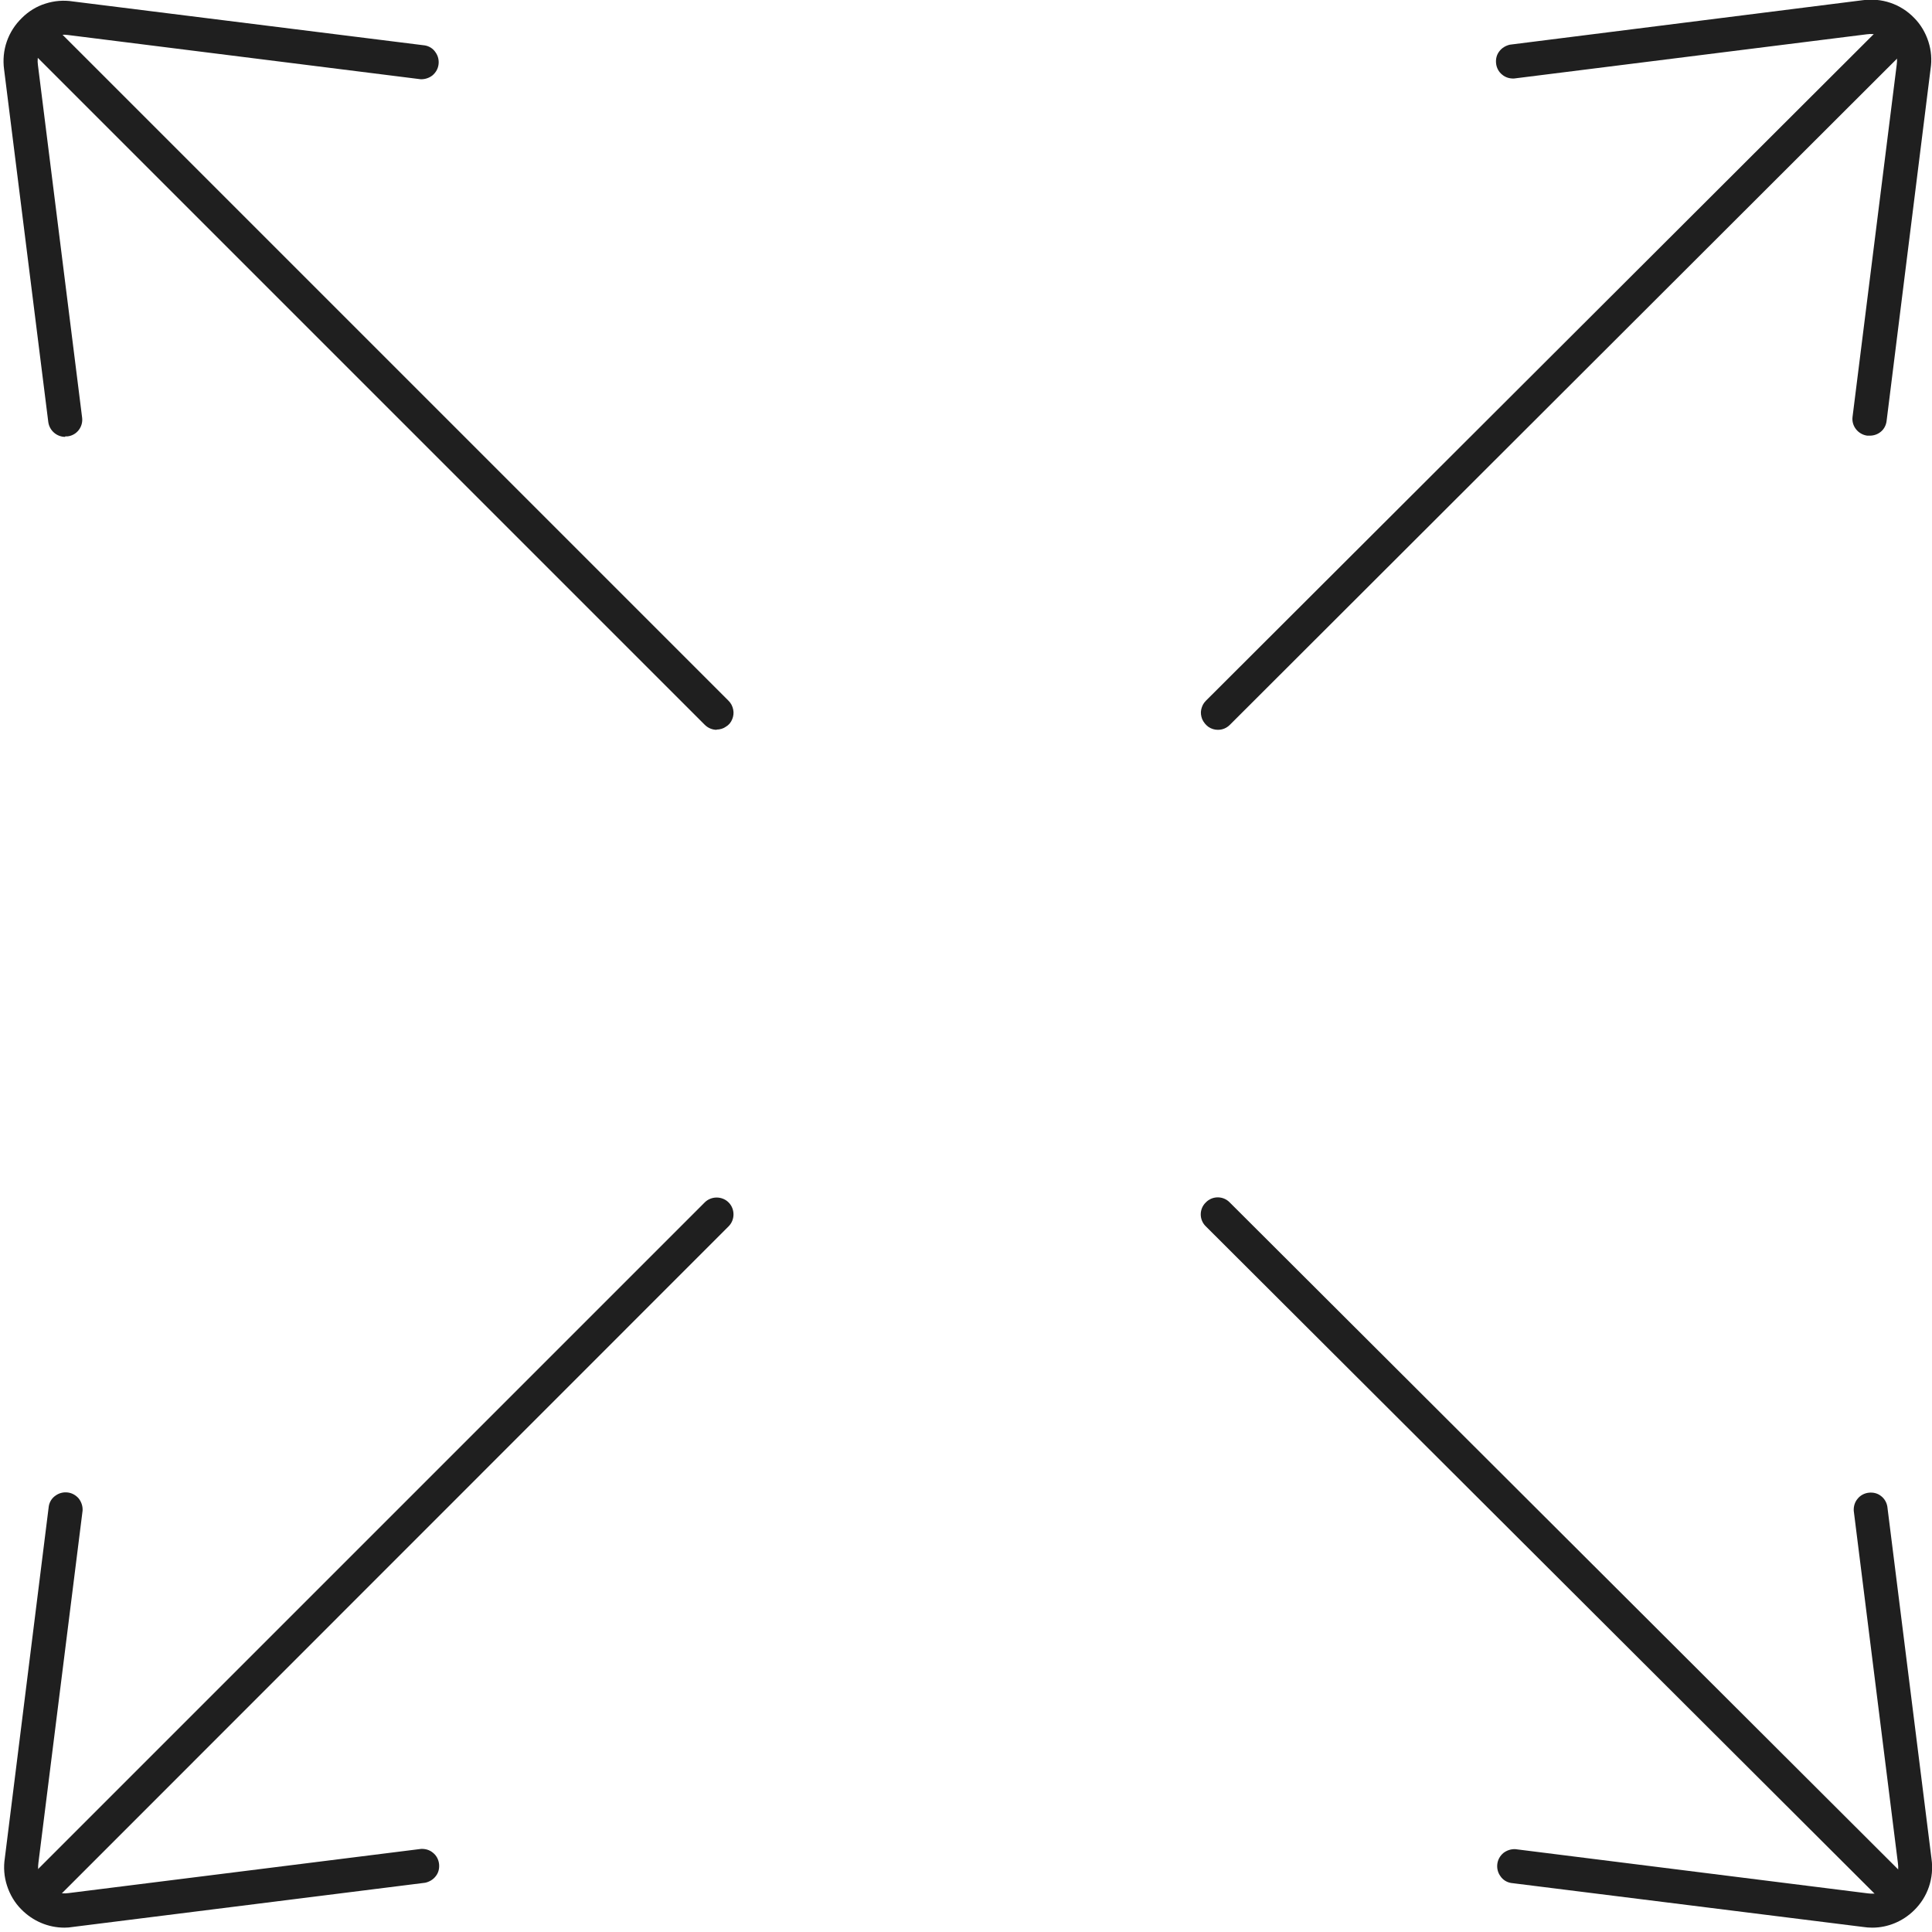 <svg viewBox="0 0 80 80" version="1.1" xmlns:xlink="http://www.w3.org/1999/xlink" xmlns="http://www.w3.org/2000/svg" id="Layer_1">
  
  <defs>
    <style>
      .st0 {
        fill: none;
      }

      .st1 {
        fill: #1f1f1f;
      }

      .st2 {
        clip-path: url(#clippath);
      }
    </style>
    <clipPath id="clippath">
      <rect height="80" width="80" y="0" class="st0"></rect>
    </clipPath>
  </defs>
  <g class="st2">
    <g>
      <path d="M50.43,30.22c-.14,0-.27-.04-.39-.12-.11-.08-.2-.19-.26-.32-.05-.13-.07-.27-.04-.4.03-.14.09-.26.19-.36L77.69,1.31c.27-.27.72-.27.99,0,.27.27.27.72,0,.99l-27.75,27.71c-.14.14-.31.21-.5.21h0Z" class="st1"></path>
      <path d="M77.41,18.04s-.06,0-.09,0c-.38-.05-.66-.4-.61-.78l1.83-14.59c.05-.36-.05-.69-.29-.93-.25-.26-.6-.37-.95-.32l-14.6,1.83c-.18.01-.36-.04-.5-.16-.14-.11-.23-.28-.25-.46-.02-.18.02-.36.13-.5.11-.15.27-.24.44-.28L77.12.01c.79-.11,1.58.15,2.14.73.27.27.47.61.59.98s.15.76.09,1.14l-1.82,14.57c-.02.17-.1.33-.23.44-.13.11-.29.17-.47.17ZM1.69,78.98c-.14,0-.27-.04-.39-.12-.11-.08-.2-.19-.26-.32-.05-.13-.07-.27-.04-.4.03-.14.09-.26.19-.36l27.99-27.99c.27-.27.72-.27.99,0,.27.27.27.72,0,.99L2.19,78.77c-.14.14-.31.21-.5.21h0Z" class="st1"></path>
      <path d="M2.67,79.82c-.67,0-1.31-.27-1.79-.76-.27-.27-.47-.61-.59-.98-.12-.37-.15-.76-.09-1.14l1.82-14.57c.03-.18.13-.34.28-.44.15-.11.33-.15.5-.13.18.02.34.11.46.25.11.14.17.32.16.5l-1.83,14.59c-.05.36.05.69.29.93.25.26.6.37.95.32l14.6-1.83c.18-.01.36.04.5.16.14.11.23.28.25.46.02.18-.02.36-.13.5-.11.15-.27.24-.44.28l-14.59,1.83c-.12.02-.23.03-.35.03h.01ZM78.18,78.67c-.18,0-.36-.07-.5-.2l-27.75-27.69c-.28-.27-.28-.72,0-.99.27-.28.72-.28.99,0l27.75,27.69c.28.27.28.72,0,.99-.14.14-.32.21-.5.21h0Z" class="st1"></path>
      <path d="M77.53,79.82c-.13,0-.26-.01-.39-.03l-14.57-1.82c-.18-.03-.34-.13-.44-.28-.11-.15-.15-.33-.13-.5.02-.18.11-.34.25-.46.14-.11.32-.17.5-.16l14.59,1.83c.36.05.69-.05.93-.29.26-.25.37-.6.32-.95l-1.83-14.6c-.01-.18.04-.36.16-.5.11-.14.28-.23.46-.25.18-.02.36.02.5.13.15.11.24.27.27.44l1.83,14.59c.11.79-.15,1.58-.73,2.14-.46.45-1.08.71-1.72.71h0ZM29.68,30.22c-.18,0-.36-.07-.5-.21L1.19,2.02c-.27-.27-.27-.72,0-.99.27-.27.72-.27.99,0l27.99,27.99c.1.1.16.22.19.36s.01.28-.04.4c-.05.13-.14.24-.26.31-.11.08-.25.12-.39.12Z" class="st1"></path>
      <path d="M2.7,18.09c-.35,0-.65-.26-.7-.61L.17,2.88c-.11-.8.16-1.58.74-2.14.27-.27.61-.48.97-.59C2.25.03,2.64,0,3.02.06l14.57,1.82c.18.03.34.13.44.28.11.15.15.33.13.5-.02.18-.11.34-.25.46-.14.11-.32.17-.5.16L2.82,1.45c-.36-.05-.69.05-.93.29-.26.25-.37.6-.32.95l1.83,14.6c.05.38-.22.74-.61.78-.03,0-.06,0-.09,0h0Z" class="st1"></path>
    </g>
  </g>
</svg>